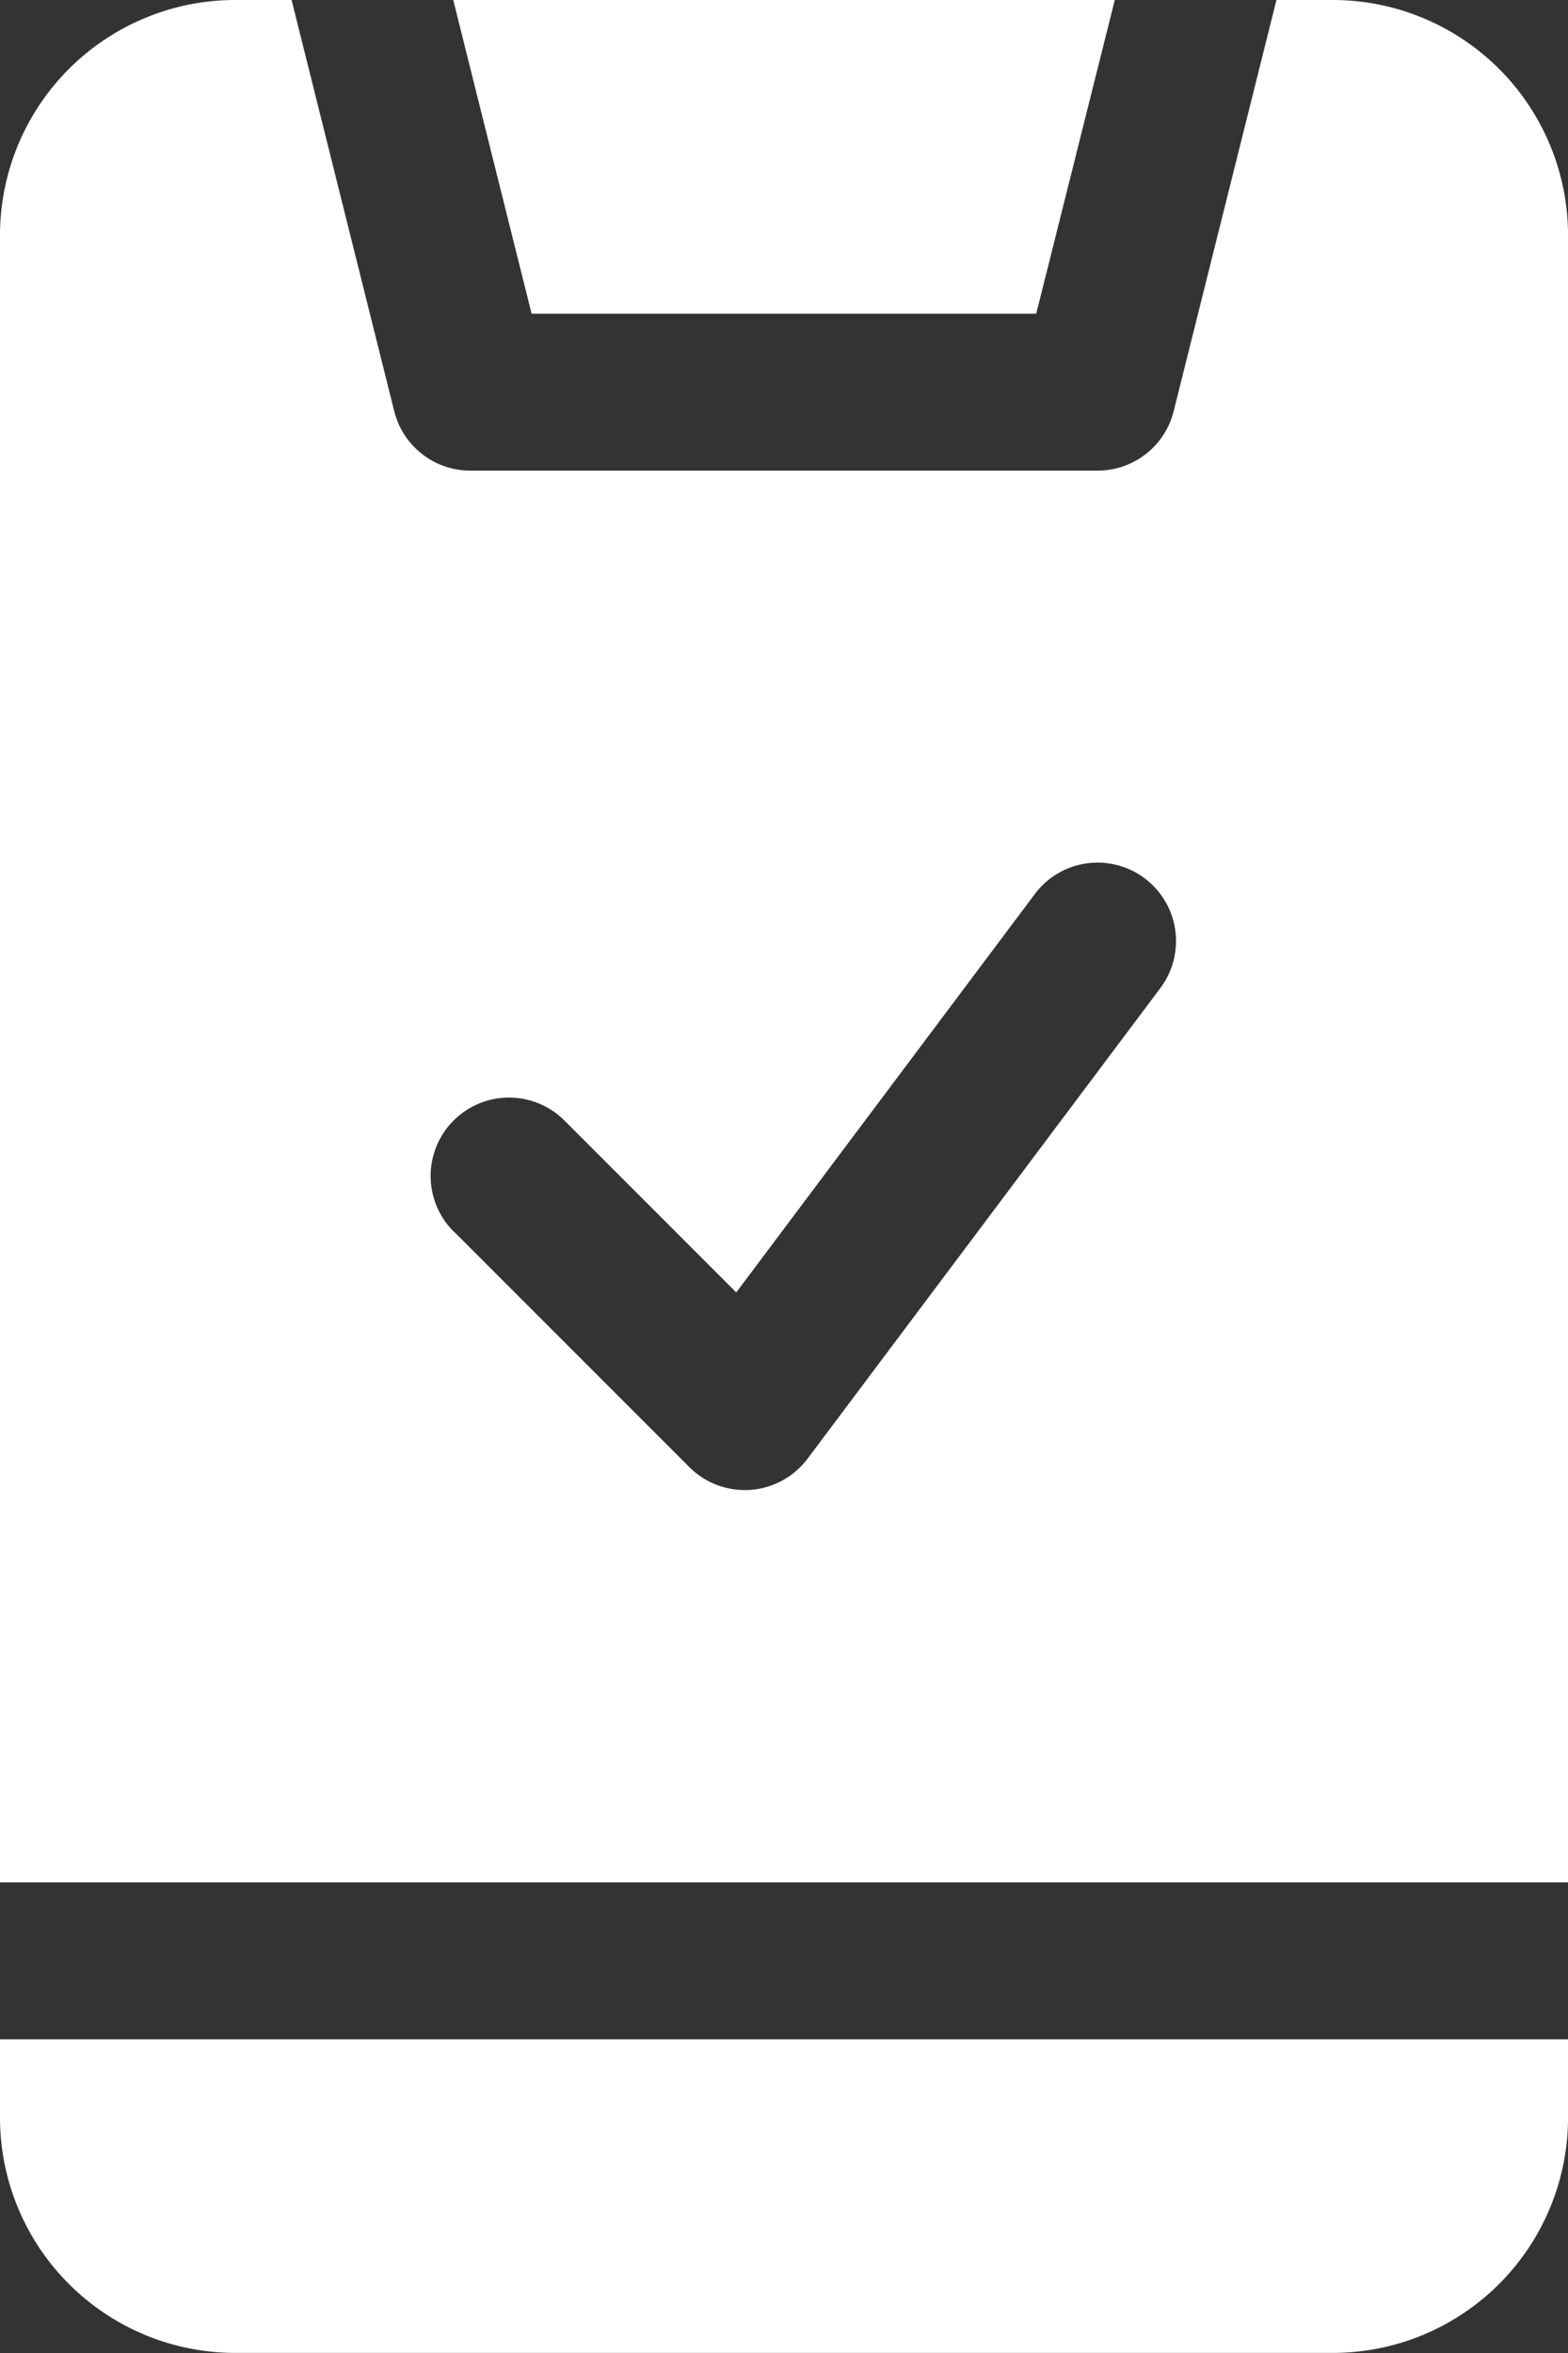 <svg xmlns="http://www.w3.org/2000/svg" width="49.409" height="74.114" viewBox="0 0 49.409 74.114">
  <rect x="0" y="0" width="49.409" height="74.114" fill="#333333" stroke="none"/>
  <path id="noun-approval-4930598" d="M224.41,81.732H175V84.2a7.414,7.414,0,0,0,7.411,7.411H217A7.414,7.414,0,0,0,224.41,84.2ZM215.222,17.5l-3.239,12.953a2.468,2.468,0,0,1-2.4,1.87H189.823a2.47,2.47,0,0,1-2.4-1.87L184.188,17.5h-1.776A7.414,7.414,0,0,0,175,24.911v51.88h49.41V24.911A7.414,7.414,0,0,0,217,17.5Zm-25.91,38.8,7.411,7.411a2.472,2.472,0,0,0,3.723-.265l11.117-14.823a2.47,2.47,0,0,0-3.953-2.965L198.2,58.208l-5.4-5.4a2.47,2.47,0,1,0-3.493,3.493Zm20.816-38.8H189.282l2.47,9.882h15.9Z" transform="translate(-175 -17.5)" fill="#fff" fill-rule="evenodd"/>
</svg>
